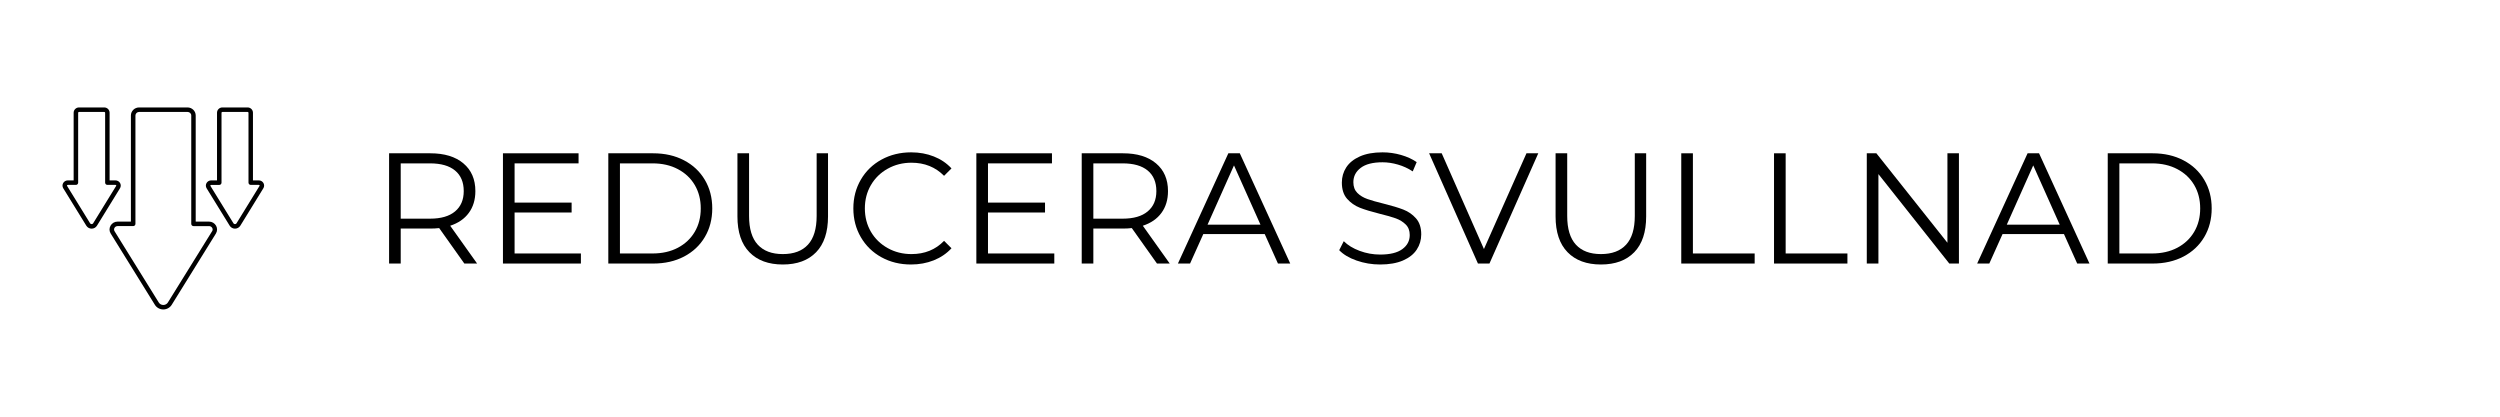 <svg version="1.0" preserveAspectRatio="xMidYMid meet" height="200" viewBox="0 0 900 150" zoomAndPan="magnify" width="1200" xmlns:xlink="http://www.w3.org/1999/xlink" xmlns="http://www.w3.org/2000/svg"><defs><g></g><clipPath id="8020a56b74"><path clip-rule="nonzero" d="M 39 38.668 L 79 38.668 L 79 111.418 L 39 111.418 Z M 39 38.668"></path></clipPath><clipPath id="0b7c4dba49"><path clip-rule="nonzero" d="M 22.414 38.668 L 44 38.668 L 44 83 L 22.414 83 Z M 22.414 38.668"></path></clipPath><clipPath id="ad1abc7e9c"><path clip-rule="nonzero" d="M 74 38.668 L 95.164 38.668 L 95.164 83 L 74 83 Z M 74 38.668"></path></clipPath></defs><g fill-opacity="1" fill="#000000"><g transform="translate(133.602, 94.875)"><g><path d="M 33.562 0 L 24.5 -12.766 C 23.477 -12.648 22.422 -12.594 21.328 -12.594 L 10.656 -12.594 L 10.656 0 L 6.469 0 L 6.469 -39.688 L 21.328 -39.688 C 26.391 -39.688 30.352 -38.477 33.219 -36.062 C 36.094 -33.645 37.531 -30.316 37.531 -26.078 C 37.531 -22.984 36.742 -20.367 35.172 -18.234 C 33.609 -16.098 31.375 -14.555 28.469 -13.609 L 38.156 0 Z M 21.203 -16.156 C 25.141 -16.156 28.145 -17.023 30.219 -18.766 C 32.301 -20.504 33.344 -22.941 33.344 -26.078 C 33.344 -29.297 32.301 -31.766 30.219 -33.484 C 28.145 -35.203 25.141 -36.062 21.203 -36.062 L 10.656 -36.062 L 10.656 -16.156 Z M 21.203 -16.156"></path></g></g></g><g fill-opacity="1" fill="#000000"><g transform="translate(174.593, 94.875)"><g><path d="M 34.531 -3.625 L 34.531 0 L 6.469 0 L 6.469 -39.688 L 33.688 -39.688 L 33.688 -36.062 L 10.656 -36.062 L 10.656 -21.938 L 31.188 -21.938 L 31.188 -18.375 L 10.656 -18.375 L 10.656 -3.625 Z M 34.531 -3.625"></path></g></g></g><g fill-opacity="1" fill="#000000"><g transform="translate(212.522, 94.875)"><g><path d="M 6.469 -39.688 L 22.625 -39.688 C 26.82 -39.688 30.523 -38.844 33.734 -37.156 C 36.953 -35.477 39.445 -33.133 41.219 -30.125 C 43 -27.125 43.891 -23.695 43.891 -19.844 C 43.891 -15.988 43 -12.555 41.219 -9.547 C 39.445 -6.547 36.953 -4.203 33.734 -2.516 C 30.523 -0.836 26.82 0 22.625 0 L 6.469 0 Z M 22.391 -3.625 C 25.867 -3.625 28.91 -4.312 31.516 -5.688 C 34.129 -7.07 36.156 -8.984 37.594 -11.422 C 39.031 -13.859 39.75 -16.664 39.75 -19.844 C 39.75 -23.02 39.031 -25.828 37.594 -28.266 C 36.156 -30.703 34.129 -32.609 31.516 -33.984 C 28.91 -35.367 25.867 -36.062 22.391 -36.062 L 10.656 -36.062 L 10.656 -3.625 Z M 22.391 -3.625"></path></g></g></g><g fill-opacity="1" fill="#000000"><g transform="translate(259.352, 94.875)"><g><path d="M 22.453 0.344 C 17.316 0.344 13.312 -1.129 10.438 -4.078 C 7.562 -7.023 6.125 -11.316 6.125 -16.953 L 6.125 -39.688 L 10.312 -39.688 L 10.312 -17.125 C 10.312 -12.508 11.352 -9.066 13.438 -6.797 C 15.52 -4.535 18.523 -3.406 22.453 -3.406 C 26.422 -3.406 29.441 -4.535 31.516 -6.797 C 33.598 -9.066 34.641 -12.508 34.641 -17.125 L 34.641 -39.688 L 38.734 -39.688 L 38.734 -16.953 C 38.734 -11.316 37.305 -7.023 34.453 -4.078 C 31.598 -1.129 27.598 0.344 22.453 0.344 Z M 22.453 0.344"></path></g></g></g><g fill-opacity="1" fill="#000000"><g transform="translate(304.255, 94.875)"><g><path d="M 23.703 0.344 C 19.773 0.344 16.227 -0.523 13.062 -2.266 C 9.906 -4.004 7.43 -6.414 5.641 -9.5 C 3.848 -12.582 2.953 -16.031 2.953 -19.844 C 2.953 -23.664 3.848 -27.113 5.641 -30.188 C 7.43 -33.27 9.914 -35.68 13.094 -37.422 C 16.27 -39.16 19.828 -40.031 23.766 -40.031 C 26.711 -40.031 29.43 -39.535 31.922 -38.547 C 34.422 -37.566 36.539 -36.133 38.281 -34.25 L 35.609 -31.578 C 32.504 -34.723 28.594 -36.297 23.875 -36.297 C 20.738 -36.297 17.883 -35.578 15.312 -34.141 C 12.738 -32.703 10.723 -30.734 9.266 -28.234 C 7.816 -25.742 7.094 -22.945 7.094 -19.844 C 7.094 -16.75 7.816 -13.953 9.266 -11.453 C 10.723 -8.961 12.738 -7 15.312 -5.562 C 17.883 -4.125 20.738 -3.406 23.875 -3.406 C 28.633 -3.406 32.547 -4.992 35.609 -8.172 L 38.281 -5.5 C 36.539 -3.613 34.41 -2.164 31.891 -1.156 C 29.379 -0.156 26.648 0.344 23.703 0.344 Z M 23.703 0.344"></path></g></g></g><g fill-opacity="1" fill="#000000"><g transform="translate(345.019, 94.875)"><g><path d="M 34.531 -3.625 L 34.531 0 L 6.469 0 L 6.469 -39.688 L 33.688 -39.688 L 33.688 -36.062 L 10.656 -36.062 L 10.656 -21.938 L 31.188 -21.938 L 31.188 -18.375 L 10.656 -18.375 L 10.656 -3.625 Z M 34.531 -3.625"></path></g></g></g><g fill-opacity="1" fill="#000000"><g transform="translate(382.948, 94.875)"><g><path d="M 33.562 0 L 24.5 -12.766 C 23.477 -12.648 22.422 -12.594 21.328 -12.594 L 10.656 -12.594 L 10.656 0 L 6.469 0 L 6.469 -39.688 L 21.328 -39.688 C 26.391 -39.688 30.352 -38.477 33.219 -36.062 C 36.094 -33.645 37.531 -30.316 37.531 -26.078 C 37.531 -22.984 36.742 -20.367 35.172 -18.234 C 33.609 -16.098 31.375 -14.555 28.469 -13.609 L 38.156 0 Z M 21.203 -16.156 C 25.141 -16.156 28.145 -17.023 30.219 -18.766 C 32.301 -20.504 33.344 -22.941 33.344 -26.078 C 33.344 -29.297 32.301 -31.766 30.219 -33.484 C 28.145 -35.203 25.141 -36.062 21.203 -36.062 L 10.656 -36.062 L 10.656 -16.156 Z M 21.203 -16.156"></path></g></g></g><g fill-opacity="1" fill="#000000"><g transform="translate(423.938, 94.875)"><g><path d="M 31.359 -10.609 L 9.25 -10.609 L 4.484 0 L 0.109 0 L 18.266 -39.688 L 22.391 -39.688 L 40.547 0 L 36.125 0 Z M 29.828 -14 L 20.297 -35.328 L 10.781 -14 Z M 29.828 -14"></path></g></g></g><g fill-opacity="1" fill="#000000"><g transform="translate(464.589, 94.875)"><g></g></g></g><g fill-opacity="1" fill="#000000"><g transform="translate(479.443, 94.875)"><g><path d="M 17.406 0.344 C 14.457 0.344 11.629 -0.129 8.922 -1.078 C 6.223 -2.023 4.141 -3.27 2.672 -4.812 L 4.312 -8.047 C 5.75 -6.609 7.656 -5.445 10.031 -4.562 C 12.414 -3.676 14.875 -3.234 17.406 -3.234 C 20.957 -3.234 23.617 -3.883 25.391 -5.188 C 27.172 -6.488 28.062 -8.18 28.062 -10.266 C 28.062 -11.848 27.578 -13.113 26.609 -14.062 C 25.648 -15.008 24.473 -15.738 23.078 -16.25 C 21.68 -16.758 19.734 -17.316 17.234 -17.922 C 14.254 -18.672 11.875 -19.395 10.094 -20.094 C 8.312 -20.801 6.785 -21.867 5.516 -23.297 C 4.254 -24.734 3.625 -26.68 3.625 -29.141 C 3.625 -31.148 4.148 -32.973 5.203 -34.609 C 6.266 -36.254 7.891 -37.566 10.078 -38.547 C 12.273 -39.535 15.004 -40.031 18.266 -40.031 C 20.523 -40.031 22.742 -39.719 24.922 -39.094 C 27.098 -38.469 28.977 -37.609 30.562 -36.516 L 29.141 -33.172 C 27.484 -34.266 25.707 -35.082 23.812 -35.625 C 21.926 -36.176 20.078 -36.453 18.266 -36.453 C 14.785 -36.453 12.164 -35.781 10.406 -34.438 C 8.645 -33.102 7.766 -31.379 7.766 -29.266 C 7.766 -27.672 8.242 -26.391 9.203 -25.422 C 10.172 -24.461 11.383 -23.727 12.844 -23.219 C 14.301 -22.707 16.258 -22.148 18.719 -21.547 C 21.625 -20.828 23.973 -20.117 25.766 -19.422 C 27.566 -18.723 29.086 -17.664 30.328 -16.25 C 31.578 -14.832 32.203 -12.91 32.203 -10.484 C 32.203 -8.484 31.66 -6.66 30.578 -5.016 C 29.504 -3.367 27.852 -2.062 25.625 -1.094 C 23.395 -0.133 20.656 0.344 17.406 0.344 Z M 17.406 0.344"></path></g></g></g><g fill-opacity="1" fill="#000000"><g transform="translate(514.311, 94.875)"><g><path d="M 39.469 -39.688 L 21.891 0 L 17.75 0 L 0.172 -39.688 L 4.703 -39.688 L 19.906 -5.219 L 35.219 -39.688 Z M 39.469 -39.688"></path></g></g></g><g fill-opacity="1" fill="#000000"><g transform="translate(553.884, 94.875)"><g><path d="M 22.453 0.344 C 17.316 0.344 13.312 -1.129 10.438 -4.078 C 7.562 -7.023 6.125 -11.316 6.125 -16.953 L 6.125 -39.688 L 10.312 -39.688 L 10.312 -17.125 C 10.312 -12.508 11.352 -9.066 13.438 -6.797 C 15.52 -4.535 18.523 -3.406 22.453 -3.406 C 26.422 -3.406 29.441 -4.535 31.516 -6.797 C 33.598 -9.066 34.641 -12.508 34.641 -17.125 L 34.641 -39.688 L 38.734 -39.688 L 38.734 -16.953 C 38.734 -11.316 37.305 -7.023 34.453 -4.078 C 31.598 -1.129 27.598 0.344 22.453 0.344 Z M 22.453 0.344"></path></g></g></g><g fill-opacity="1" fill="#000000"><g transform="translate(598.787, 94.875)"><g><path d="M 6.469 -39.688 L 10.656 -39.688 L 10.656 -3.625 L 32.891 -3.625 L 32.891 0 L 6.469 0 Z M 6.469 -39.688"></path></g></g></g><g fill-opacity="1" fill="#000000"><g transform="translate(632.18, 94.875)"><g><path d="M 6.469 -39.688 L 10.656 -39.688 L 10.656 -3.625 L 32.891 -3.625 L 32.891 0 L 6.469 0 Z M 6.469 -39.688"></path></g></g></g><g fill-opacity="1" fill="#000000"><g transform="translate(665.574, 94.875)"><g><path d="M 39.641 -39.688 L 39.641 0 L 36.172 0 L 10.656 -32.203 L 10.656 0 L 6.469 0 L 6.469 -39.688 L 9.922 -39.688 L 35.5 -7.484 L 35.5 -39.688 Z M 39.641 -39.688"></path></g></g></g><g fill-opacity="1" fill="#000000"><g transform="translate(711.667, 94.875)"><g><path d="M 31.359 -10.609 L 9.25 -10.609 L 4.484 0 L 0.109 0 L 18.266 -39.688 L 22.391 -39.688 L 40.547 0 L 36.125 0 Z M 29.828 -14 L 20.297 -35.328 L 10.781 -14 Z M 29.828 -14"></path></g></g></g><g fill-opacity="1" fill="#000000"><g transform="translate(752.317, 94.875)"><g><path d="M 6.469 -39.688 L 22.625 -39.688 C 26.82 -39.688 30.523 -38.844 33.734 -37.156 C 36.953 -35.477 39.445 -33.133 41.219 -30.125 C 43 -27.125 43.891 -23.695 43.891 -19.844 C 43.891 -15.988 43 -12.555 41.219 -9.547 C 39.445 -6.547 36.953 -4.203 33.734 -2.516 C 30.523 -0.836 26.82 0 22.625 0 L 6.469 0 Z M 22.391 -3.625 C 25.867 -3.625 28.91 -4.312 31.516 -5.688 C 34.129 -7.07 36.156 -8.984 37.594 -11.422 C 39.031 -13.859 39.75 -16.664 39.75 -19.844 C 39.75 -23.02 39.031 -25.828 37.594 -28.266 C 36.156 -30.703 34.129 -32.609 31.516 -33.984 C 28.91 -35.367 25.867 -36.062 22.391 -36.062 L 10.656 -36.062 L 10.656 -3.625 Z M 22.391 -3.625"></path></g></g></g><g clip-path="url(#8020a56b74)"><path fill-rule="nonzero" fill-opacity="1" d="M 75.246 79.777 L 70.453 79.777 L 70.453 41.566 C 70.453 39.973 69.125 38.676 67.484 38.676 L 50.094 38.676 C 48.461 38.676 47.125 39.973 47.125 41.566 L 47.125 79.777 L 42.332 79.777 C 41.27 79.777 40.297 80.34 39.785 81.266 C 39.281 82.16 39.305 83.219 39.859 84.086 L 55.754 109.727 C 56.379 110.758 57.543 111.402 58.789 111.402 C 60.035 111.402 61.188 110.758 61.816 109.734 L 77.719 84.086 C 78.262 83.207 78.289 82.152 77.793 81.266 C 77.281 80.348 76.309 79.777 75.246 79.777 Z M 76.359 83.234 L 60.445 108.883 C 60.109 109.438 59.48 109.793 58.797 109.793 C 58.113 109.793 57.484 109.445 57.148 108.883 L 41.238 83.234 C 41.016 82.863 40.996 82.422 41.211 82.043 C 41.434 81.629 41.863 81.391 42.352 81.391 L 47.949 81.391 C 48.406 81.391 48.758 81.027 48.758 80.582 L 48.758 41.566 C 48.758 40.863 49.359 40.293 50.113 40.293 L 67.5 40.293 C 68.25 40.293 68.852 40.863 68.852 41.566 L 68.852 80.59 C 68.852 81.035 69.207 81.398 69.66 81.398 L 75.262 81.398 C 75.746 81.398 76.168 81.637 76.398 82.051 C 76.613 82.434 76.598 82.871 76.375 83.242 Z M 76.359 83.234" fill="#000000"></path></g><g clip-path="url(#0b7c4dba49)"><path fill-rule="nonzero" fill-opacity="1" d="M 43.234 65.91 C 42.895 65.312 42.258 64.941 41.566 64.941 L 39.457 64.941 L 39.457 40.582 C 39.457 39.535 38.59 38.676 37.523 38.676 L 28.445 38.676 C 27.379 38.676 26.512 39.535 26.512 40.582 L 26.512 64.941 L 24.402 64.941 C 23.711 64.941 23.074 65.312 22.734 65.91 C 22.406 66.504 22.422 67.207 22.777 67.785 L 31.074 81.25 C 31.473 81.902 32.203 82.316 32.988 82.316 C 33.773 82.316 34.508 81.902 34.902 81.258 L 43.191 67.785 C 43.555 67.215 43.57 66.512 43.242 65.91 Z M 41.812 66.934 L 33.516 80.414 C 33.309 80.762 32.668 80.77 32.453 80.414 L 24.156 66.941 C 24.105 66.867 24.098 66.785 24.156 66.711 C 24.18 66.66 24.254 66.562 24.41 66.562 L 27.332 66.562 C 27.777 66.562 28.137 66.199 28.137 65.754 L 28.137 40.582 C 28.137 40.418 28.285 40.293 28.453 40.293 L 37.535 40.293 C 37.707 40.293 37.848 40.426 37.848 40.582 L 37.848 65.754 C 37.848 66.199 38.211 66.562 38.656 66.562 L 41.574 66.562 C 41.738 66.562 41.805 66.66 41.832 66.711 C 41.879 66.793 41.871 66.875 41.832 66.941 Z M 41.812 66.934" fill="#000000"></path></g><g clip-path="url(#ad1abc7e9c)"><path fill-rule="nonzero" fill-opacity="1" d="M 93.176 64.941 L 91.066 64.941 L 91.066 40.582 C 91.066 39.535 90.199 38.676 89.133 38.676 L 80.055 38.676 C 78.988 38.676 78.125 39.535 78.125 40.582 L 78.125 64.941 L 76.012 64.941 C 75.32 64.941 74.684 65.312 74.344 65.91 C 74.016 66.504 74.031 67.207 74.387 67.785 L 82.684 81.25 C 83.082 81.902 83.812 82.316 84.598 82.316 C 85.383 82.316 86.117 81.902 86.512 81.258 L 94.801 67.785 C 95.164 67.215 95.18 66.512 94.852 65.91 C 94.512 65.312 93.879 64.941 93.184 64.941 Z M 93.422 66.941 L 85.125 80.422 C 84.918 80.77 84.277 80.777 84.062 80.422 L 75.766 66.949 C 75.715 66.875 75.707 66.793 75.766 66.719 C 75.789 66.668 75.863 66.57 76.02 66.57 L 78.941 66.57 C 79.387 66.57 79.746 66.207 79.746 65.762 L 79.746 40.582 C 79.746 40.418 79.898 40.293 80.062 40.293 L 89.145 40.293 C 89.316 40.293 89.457 40.426 89.457 40.582 L 89.457 65.754 C 89.457 66.199 89.82 66.562 90.266 66.562 L 93.184 66.562 C 93.348 66.562 93.414 66.66 93.441 66.711 C 93.488 66.793 93.48 66.875 93.441 66.941 Z M 93.422 66.941" fill="#000000"></path></g></svg>